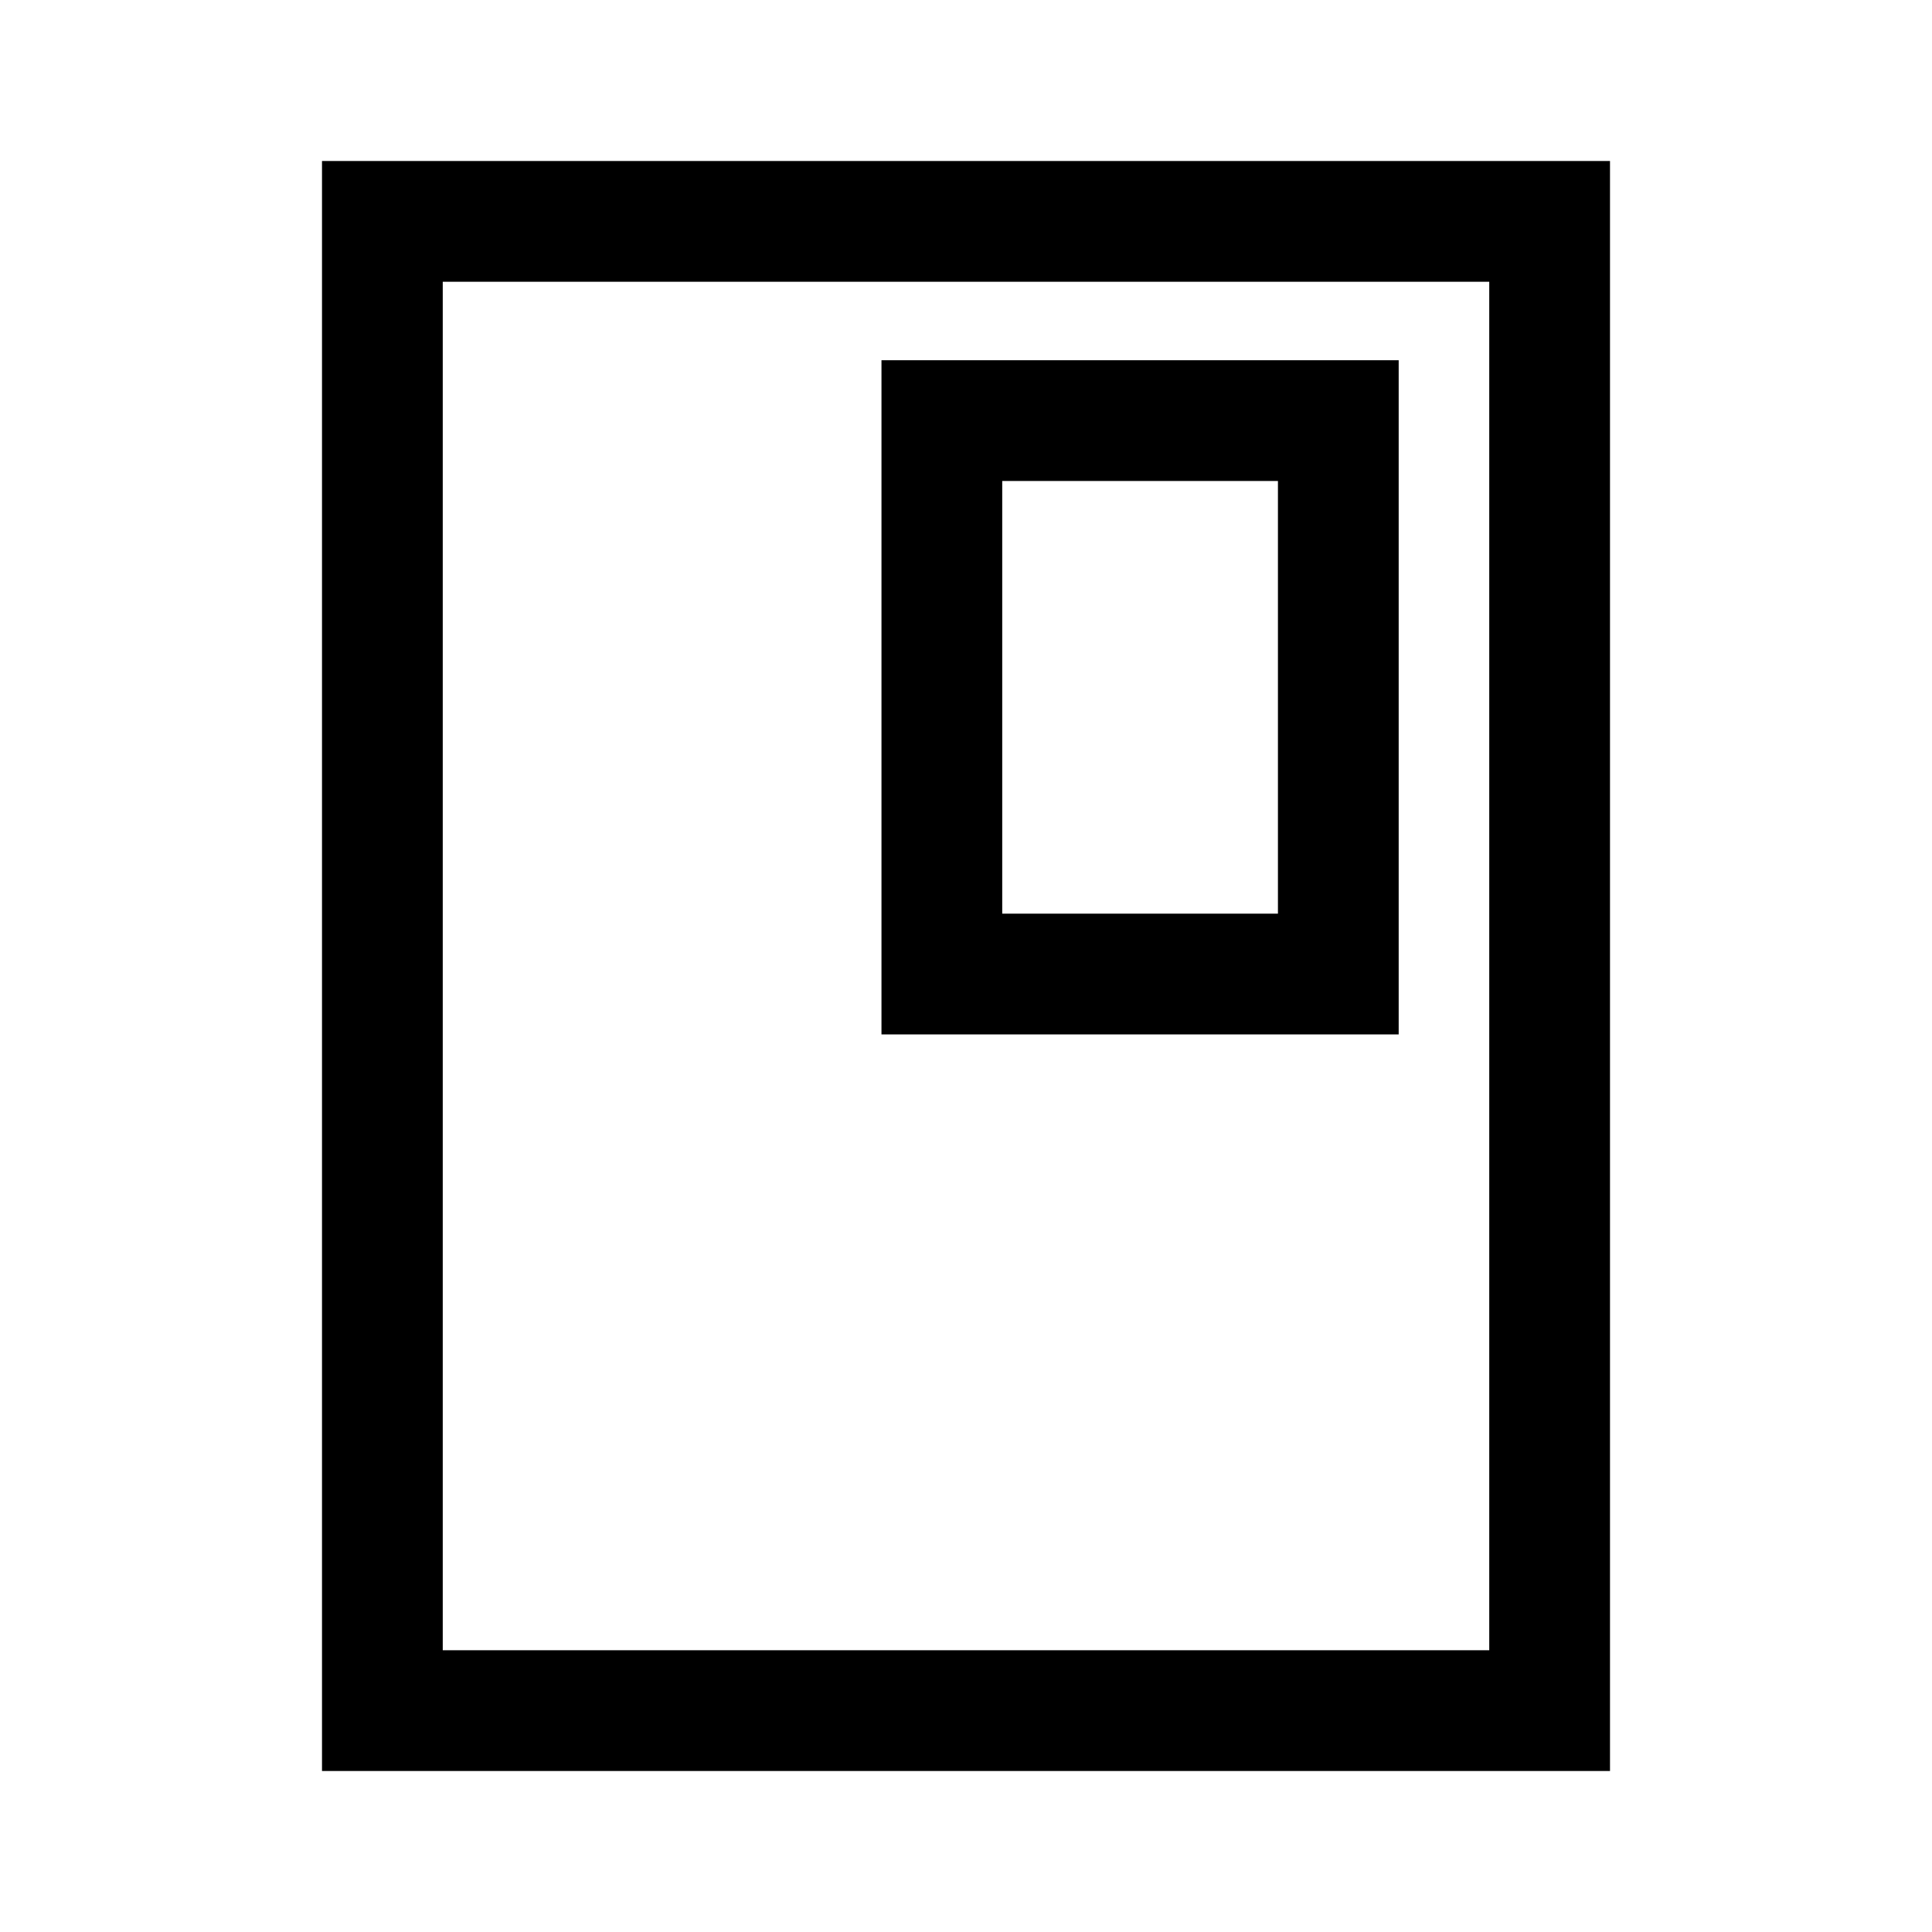 <svg xmlns="http://www.w3.org/2000/svg" width="48" height="48" viewBox="0 -960 960 960"><path d="M800-80H160v-800h640v800Zm-60-60v-680H220v680h520Zm0-680H220h520Zm-45 374v-335H438v335h257Zm-60-60H498v-215h137v215Z"/></svg>